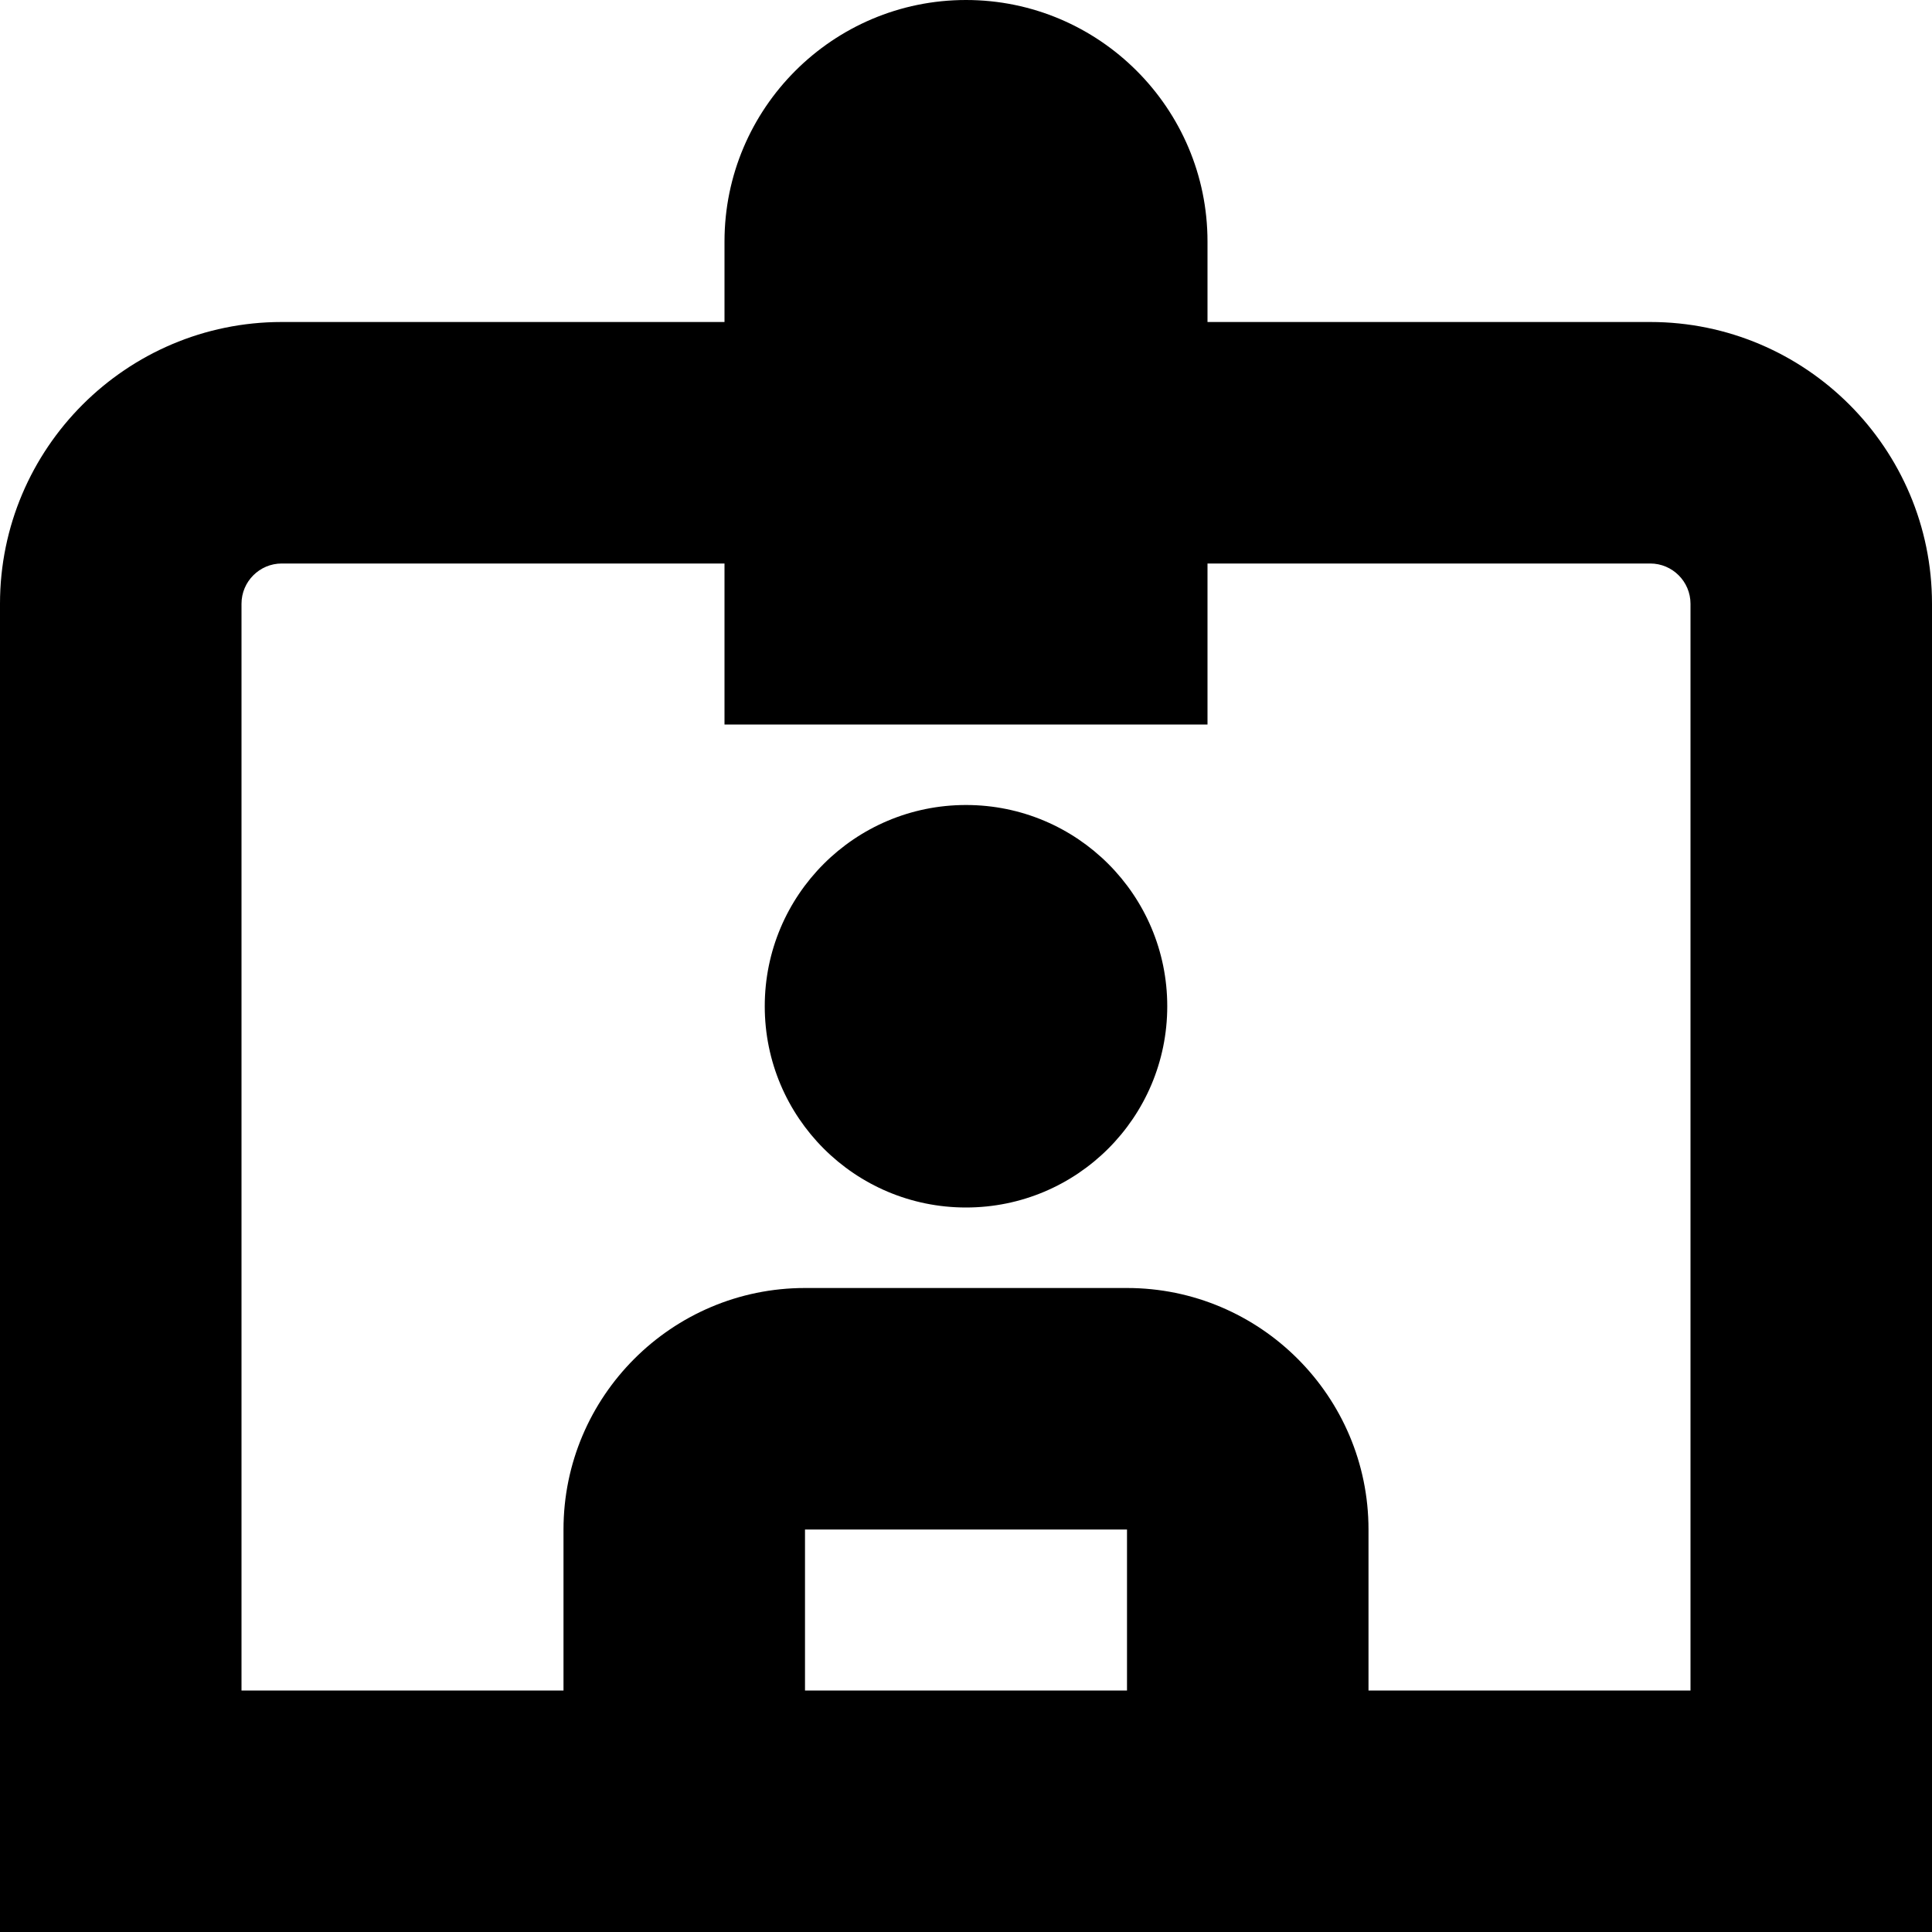 <?xml version="1.0" encoding="UTF-8"?>
<svg xmlns="http://www.w3.org/2000/svg" id="Layer_1" data-name="Layer 1" viewBox="0 0 24 24" width="512" height="512"><path d="m20.5,4h-5.5v-1c0-1.654-1.346-3-3-3s-3,1.346-3,3v1H3.5c-1.93,0-3.5,1.57-3.5,3.5v16.5h24V7.5c0-1.93-1.57-3.5-3.5-3.5Zm-6.5,17h-4v-2h4v2Zm7,0h-4v-2c0-1.654-1.346-3-3-3h-4c-1.654,0-3,1.346-3,3v2H3V7.5c0-.275.224-.5.5-.5h5.5v2h6v-2h5.5c.276,0,.5.225.5.5v13.5Zm-6.5-8.5c0,1.381-1.119,2.5-2.5,2.5s-2.5-1.119-2.5-2.5,1.119-2.5,2.5-2.5,2.5,1.119,2.5,2.5Z"/></svg>
